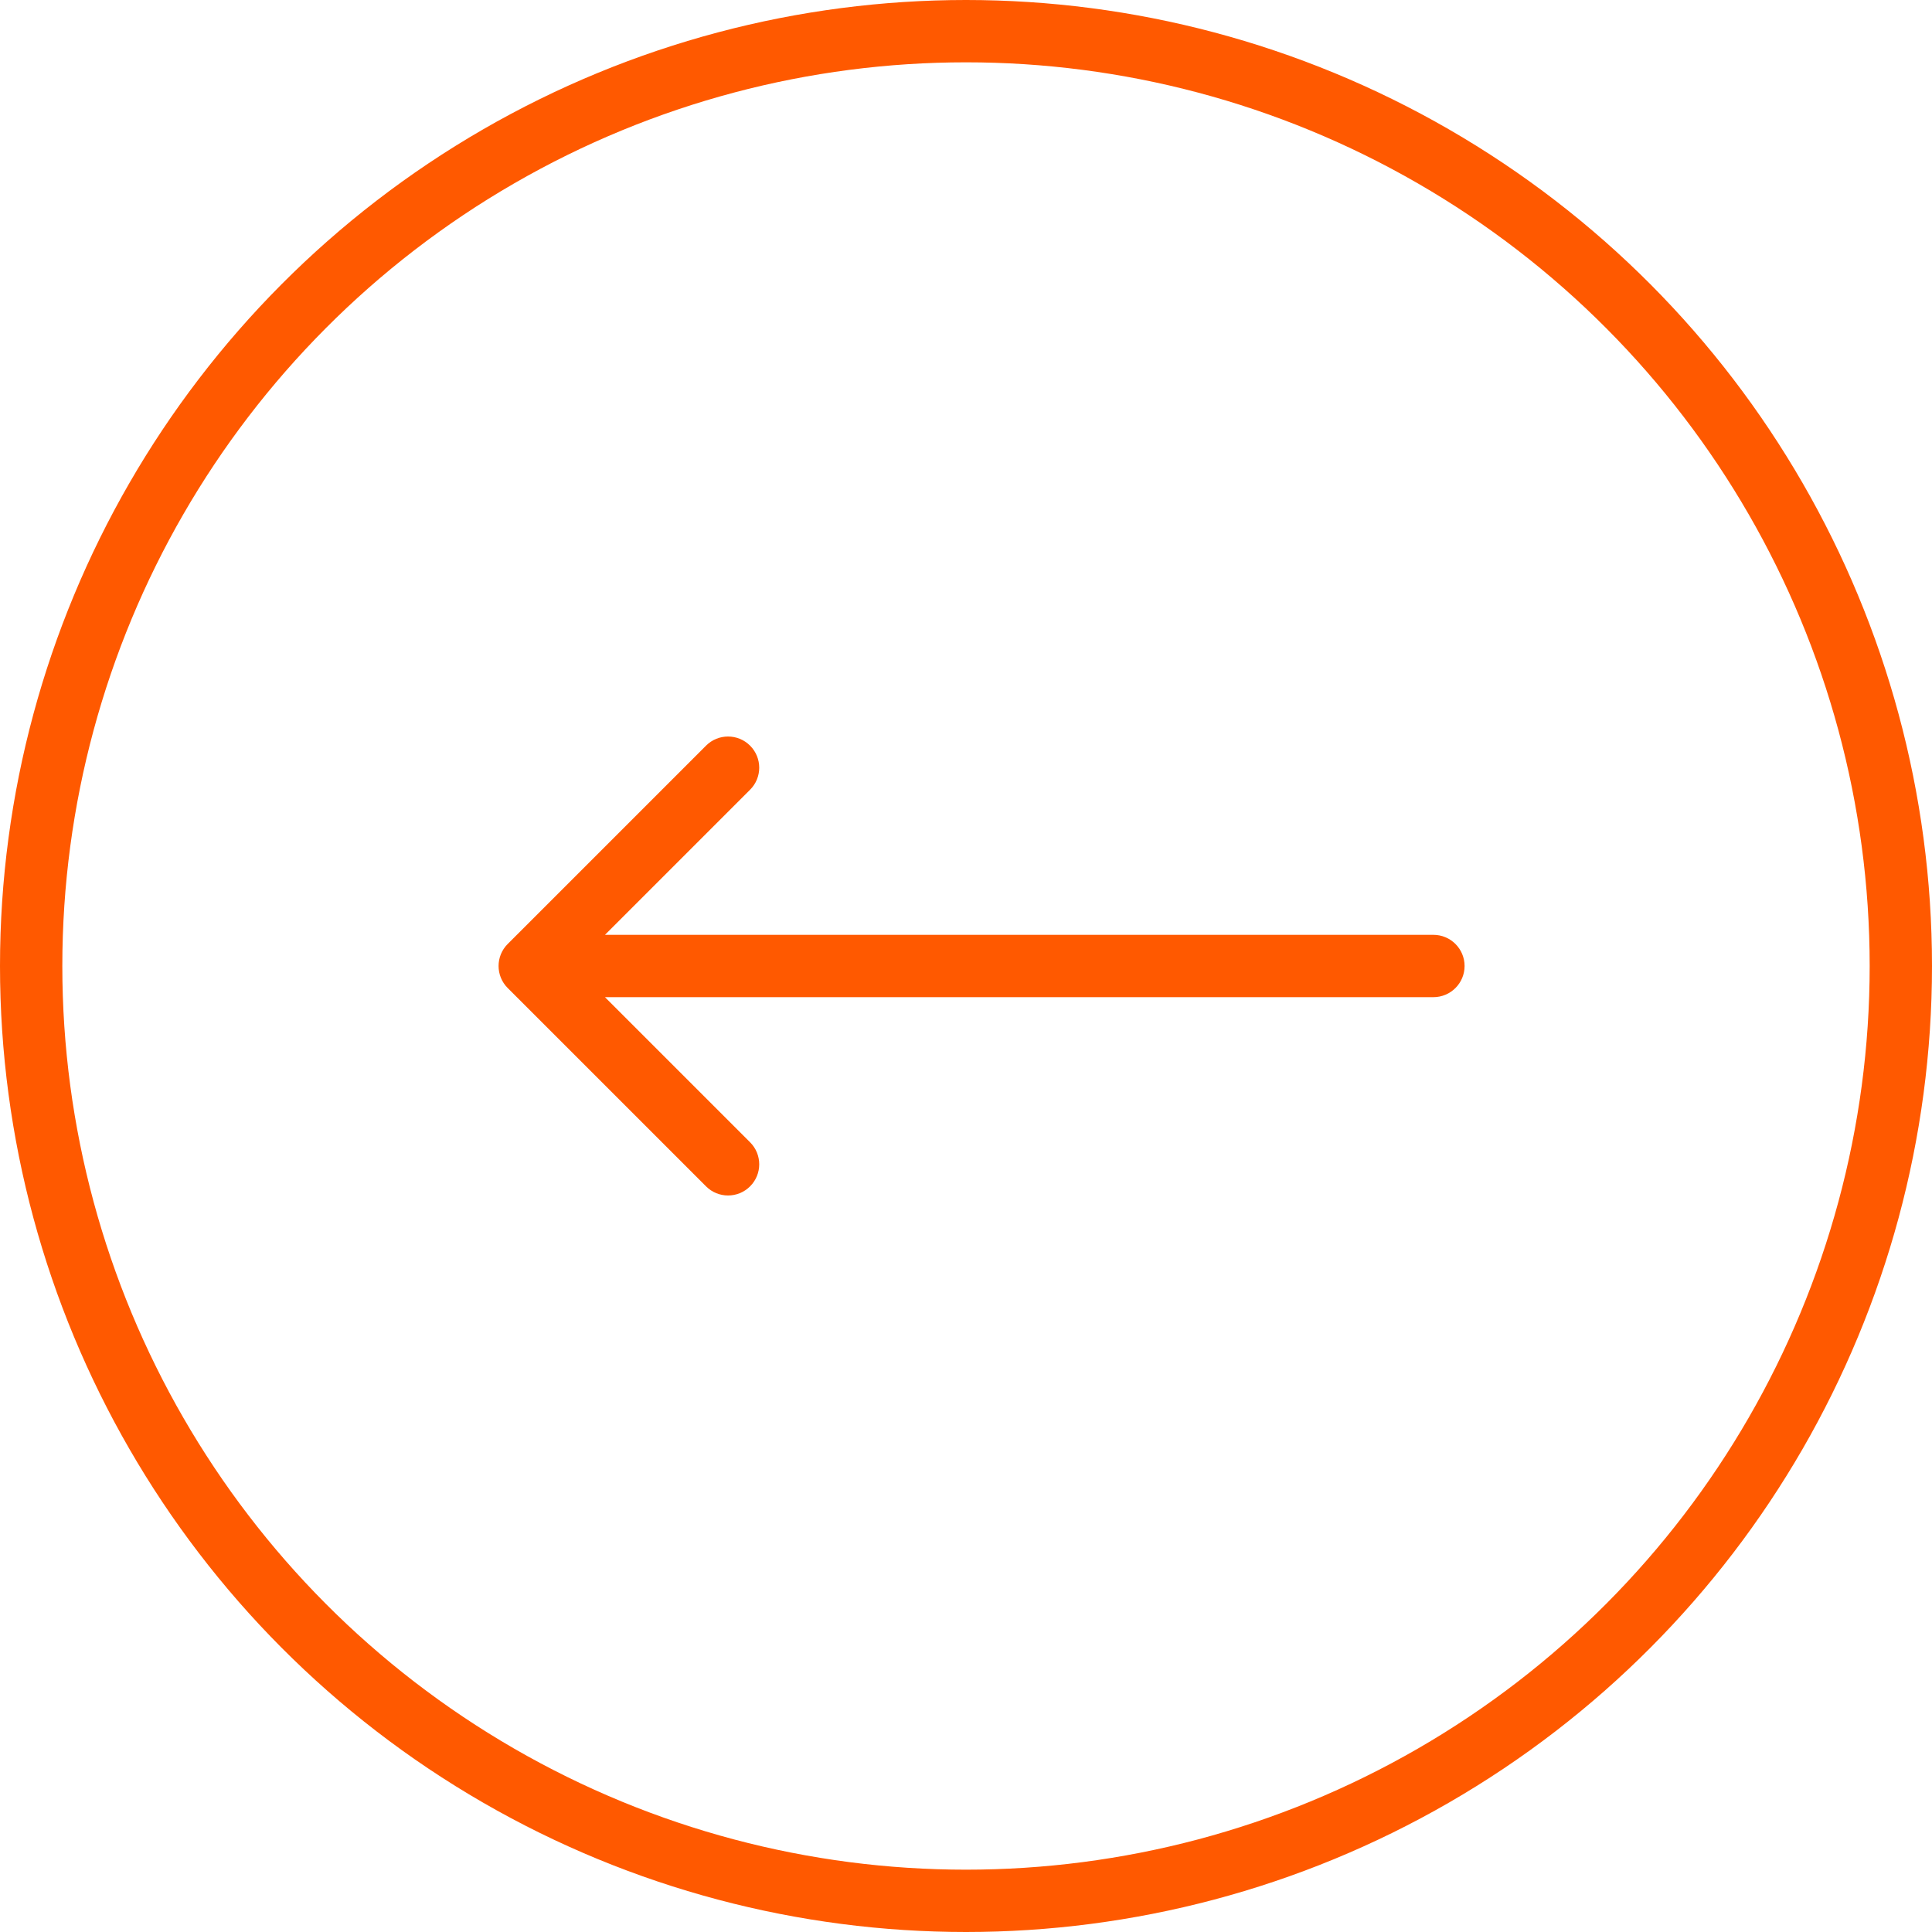 <?xml version="1.0" encoding="UTF-8"?> <svg xmlns="http://www.w3.org/2000/svg" width="62" height="62" viewBox="0 0 62 62" fill="none"> <circle cx="31" cy="31" r="30" stroke="#FF5900" stroke-width="2"></circle> <path d="M16.293 30.293C15.902 30.683 15.902 31.317 16.293 31.707L22.657 38.071C23.047 38.462 23.68 38.462 24.071 38.071C24.462 37.681 24.462 37.047 24.071 36.657L18.414 31L24.071 25.343C24.462 24.953 24.462 24.32 24.071 23.929C23.68 23.538 23.047 23.538 22.657 23.929L16.293 30.293ZM46 32C46.552 32 47 31.552 47 31C47 30.448 46.552 30 46 30V32ZM17 32H46V30H17V32Z" fill="#FF5900"></path> </svg> 
